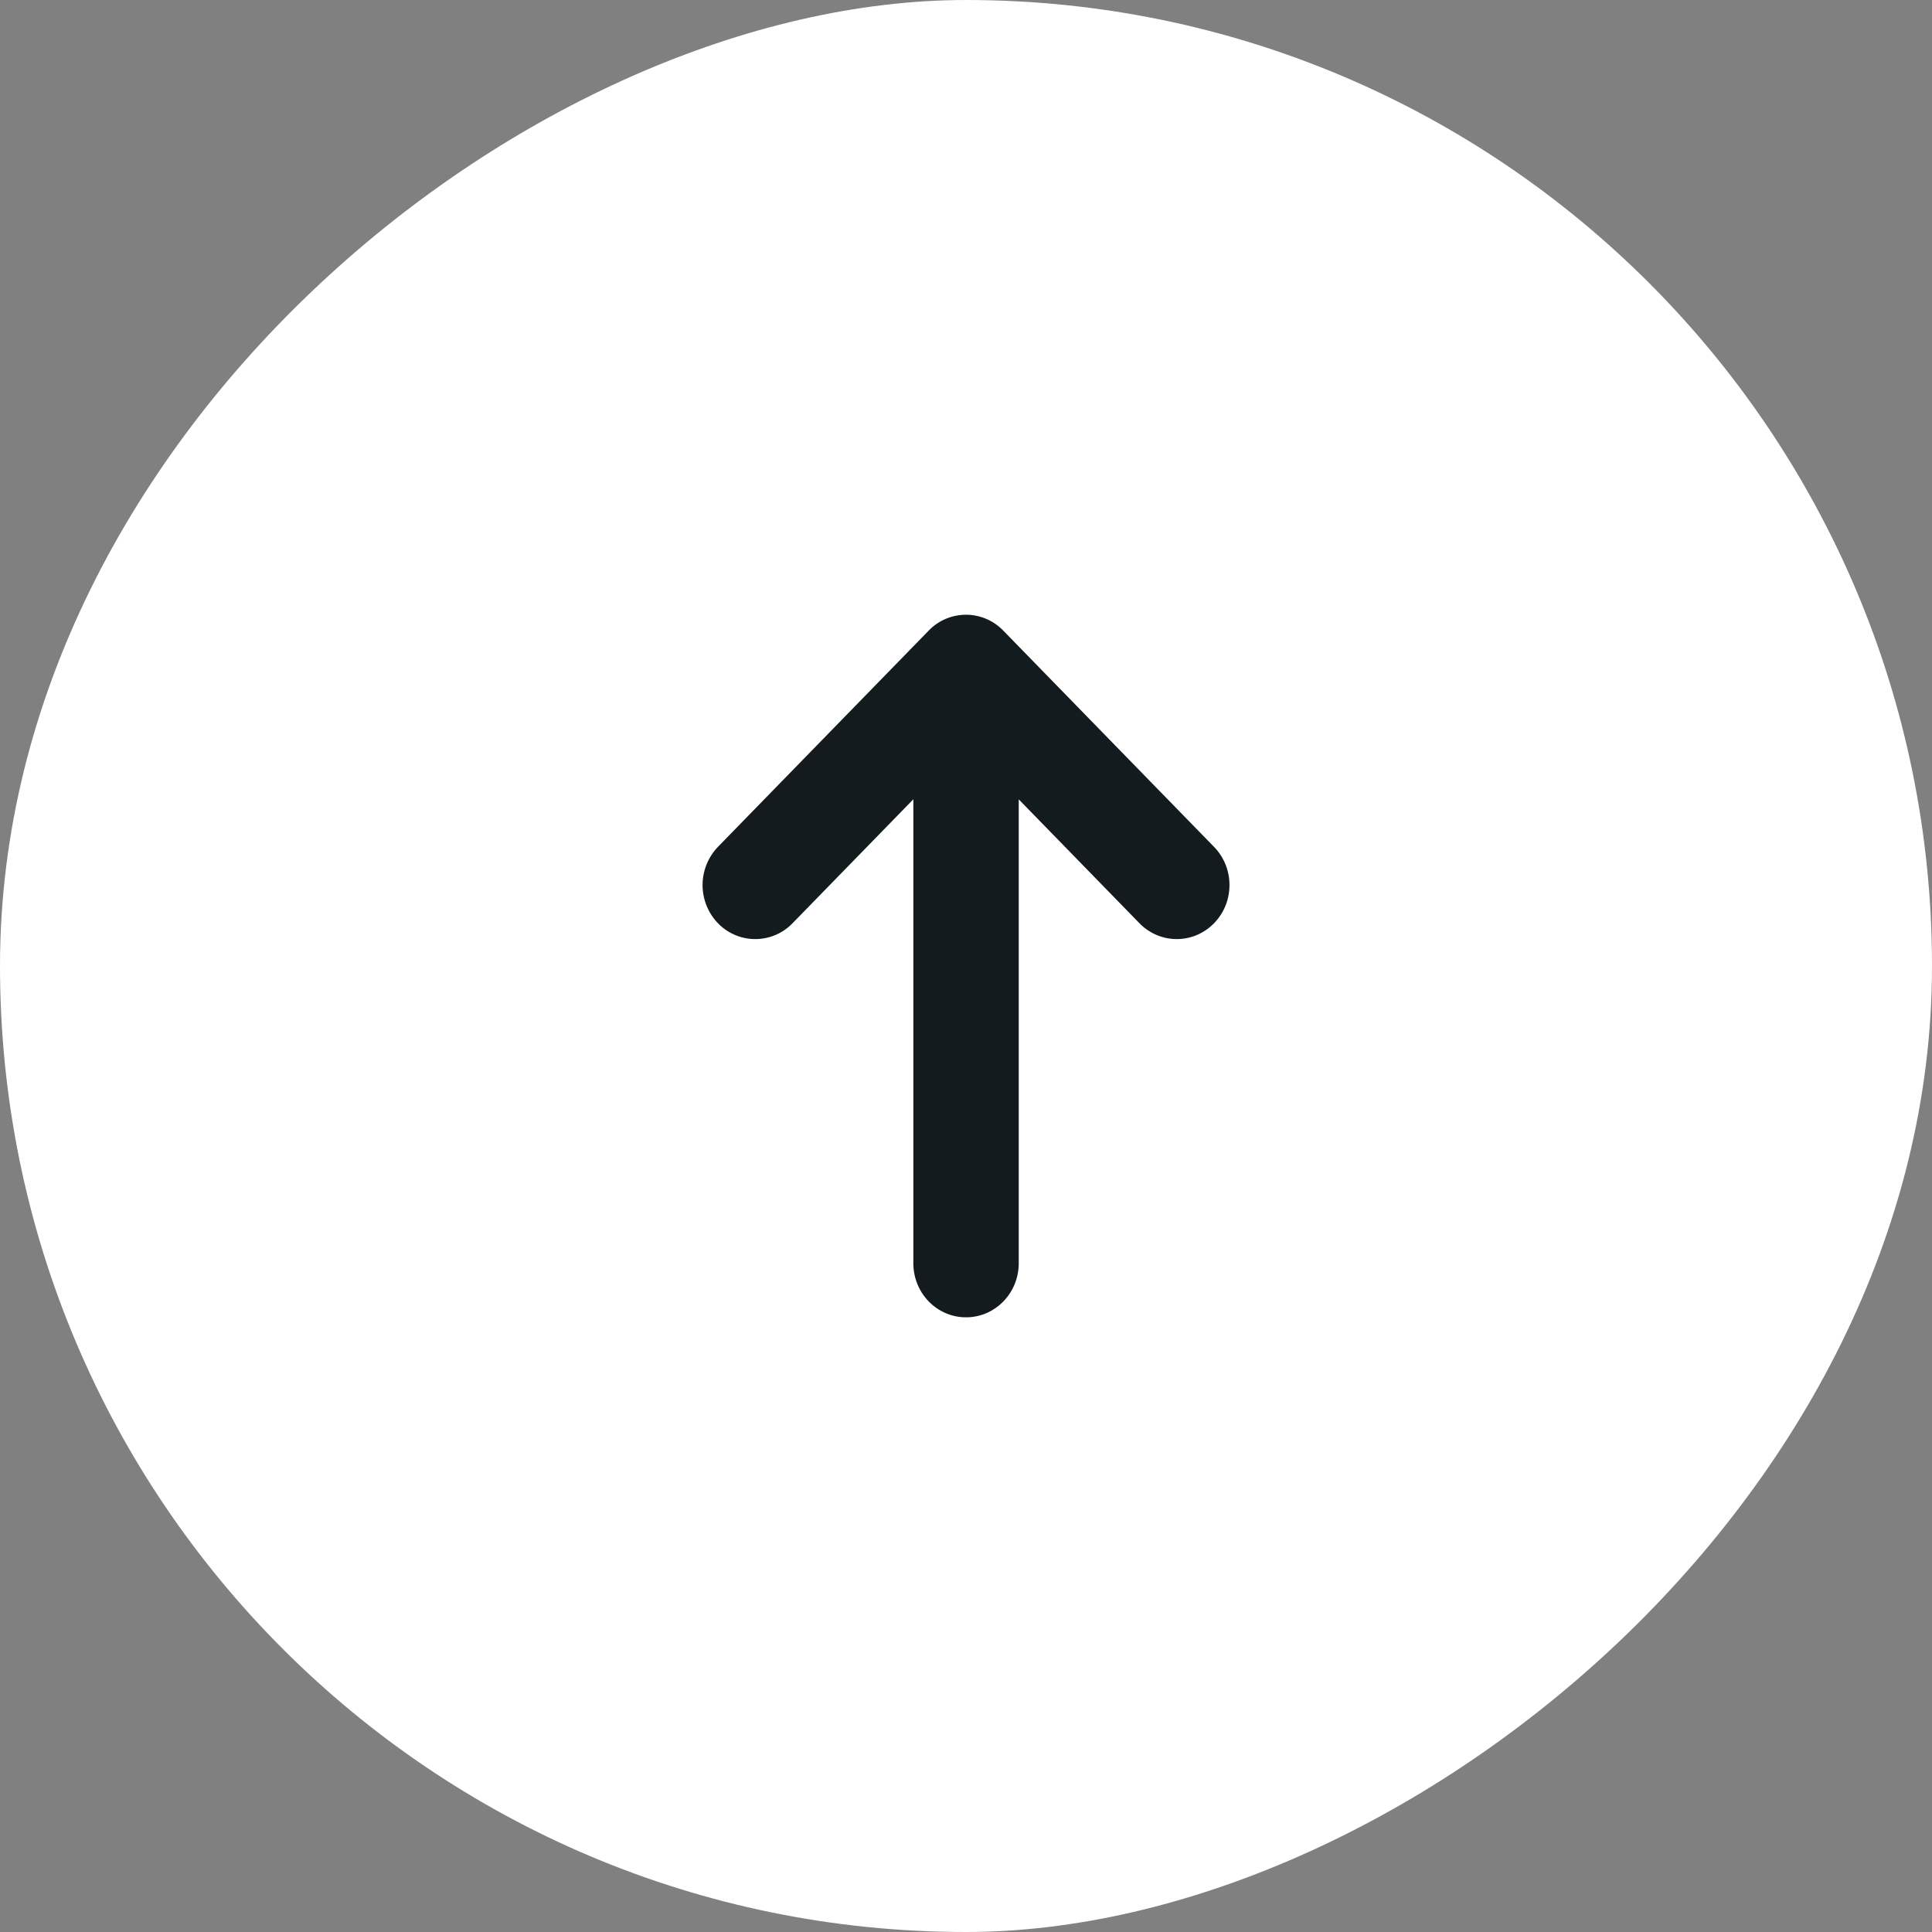 <svg viewBox="0 0 44 44" fill="none" xmlns="http://www.w3.org/2000/svg"><rect x="0" y="0" width="44" height="44" fill="#808080" stroke="none"/><rect y="44" width="44" height="44" rx="22" transform="rotate(-90 0 44)" fill="#fff"/><g clip-path="url(#clip0_1123_45817)"><path fill-rule="evenodd" clip-rule="evenodd" d="M16.352 19.286a1.254 1.254 0 000 1.741 1.18 1.18 0 001.697 0l2.752-2.824V28.77c0 .68.537 1.231 1.2 1.231.663 0 1.2-.551 1.2-1.231V18.205l2.75 2.822c.47.48 1.229.48 1.697 0 .47-.48.47-1.26 0-1.741l-4.8-4.925a1.179 1.179 0 00-1.697 0l-4.8 4.925z" fill="#141B1F"/></g><defs><clipPath id="clip0_1123_45817"><path fill="#fff" transform="rotate(-90 22 8)" d="M0 0h16v16H0z"/></clipPath></defs></svg>